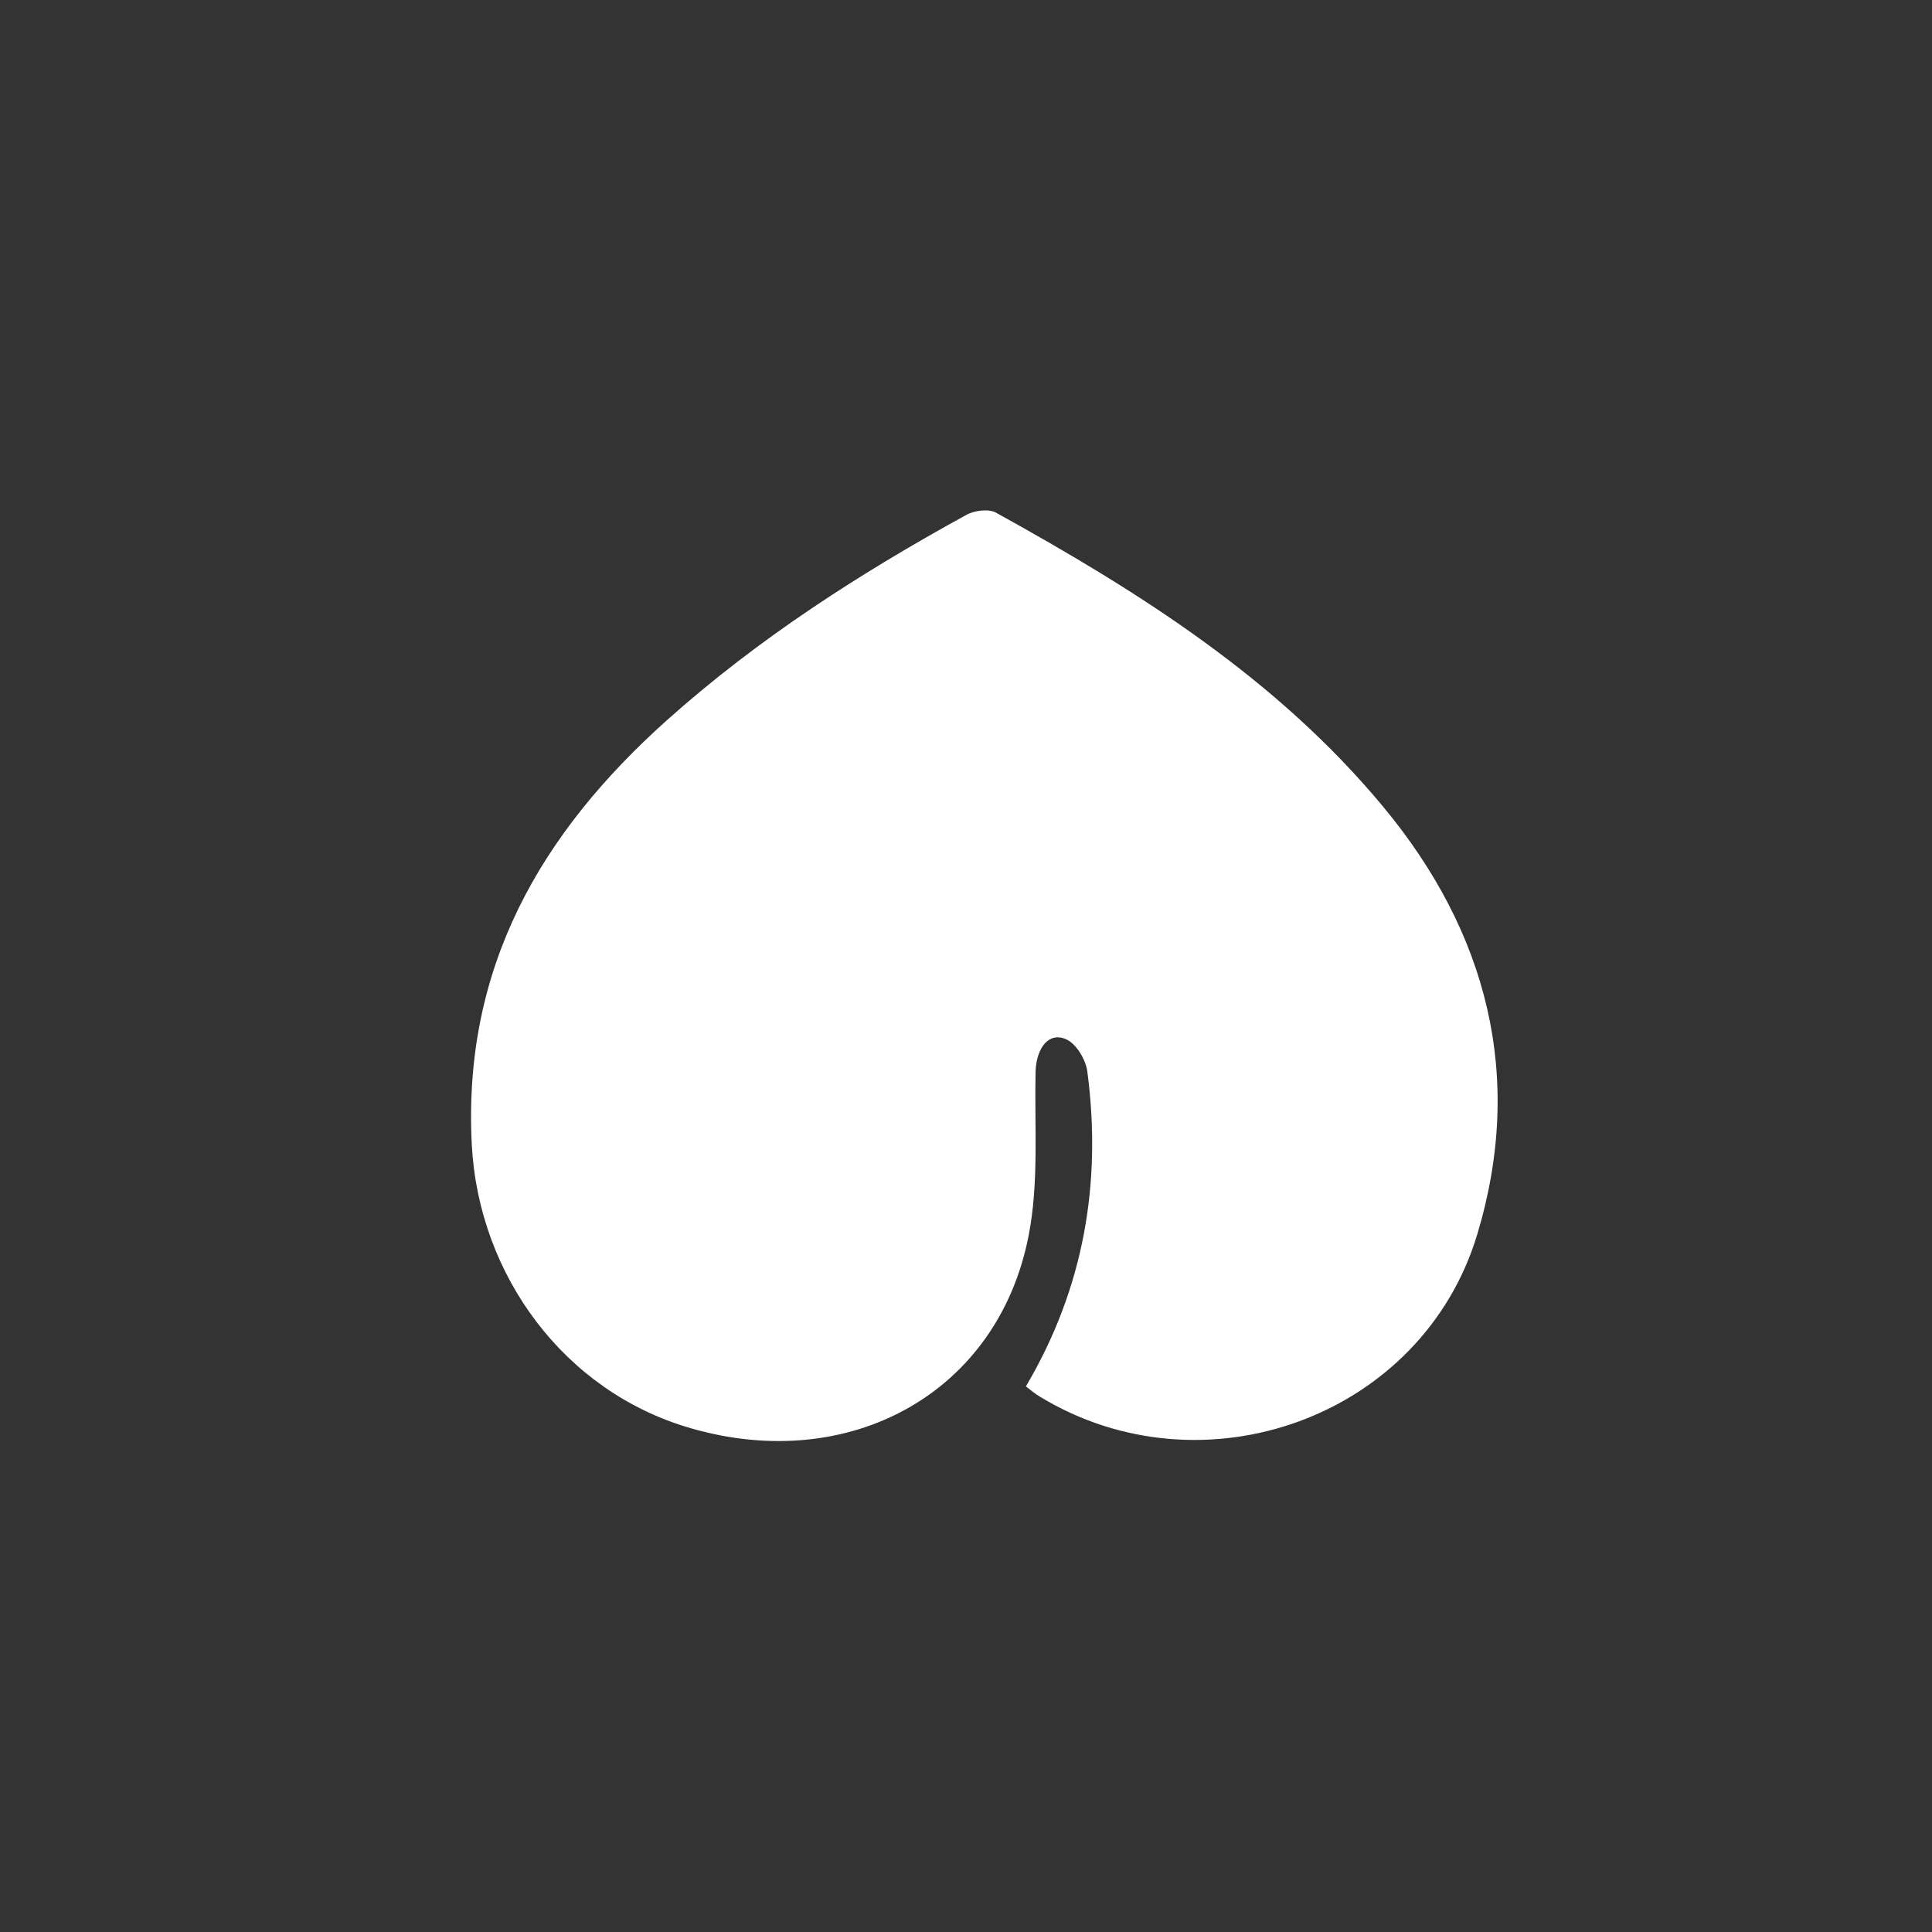 <?xml version="1.0" encoding="UTF-8"?>
<svg id="_レイヤー_1" data-name="レイヤー 1" xmlns="http://www.w3.org/2000/svg" version="1.1" viewBox="0 0 500 500">
  <rect x="0" y="0" width="500" height="500" fill="#333333" stroke="none"/>
  <defs>
    <style>
      .cls-1 {
        fill: #fff;
        stroke-width: 0px;
      }
    </style>
  </defs>
  <path class="cls-1" d="M265.5,358.8c15-25.4,19.7-52.7,15.9-81.5-.4-3-2.7-6.9-5.2-8.2-4.6-2.3-8,1.9-8.2,8.3-.3,14.1.9,28.7-1.8,42.4-7.9,40.6-46.2,61.8-87.5,49.8-32.6-9.4-54.8-39.5-56.6-73.3-2.4-45.9,17.8-80.7,50.6-110,23.5-21,49.8-37.9,77.3-53,2.1-1.2,5.9-1.7,7.8-.6,37.1,20.5,72.7,43,100.1,76,27.1,32.6,36.7,70,24.4,110.8-14.3,47.3-70.9,67.6-113.1,42-1.2-.7-2.3-1.6-3.7-2.7Z"/>
</svg>